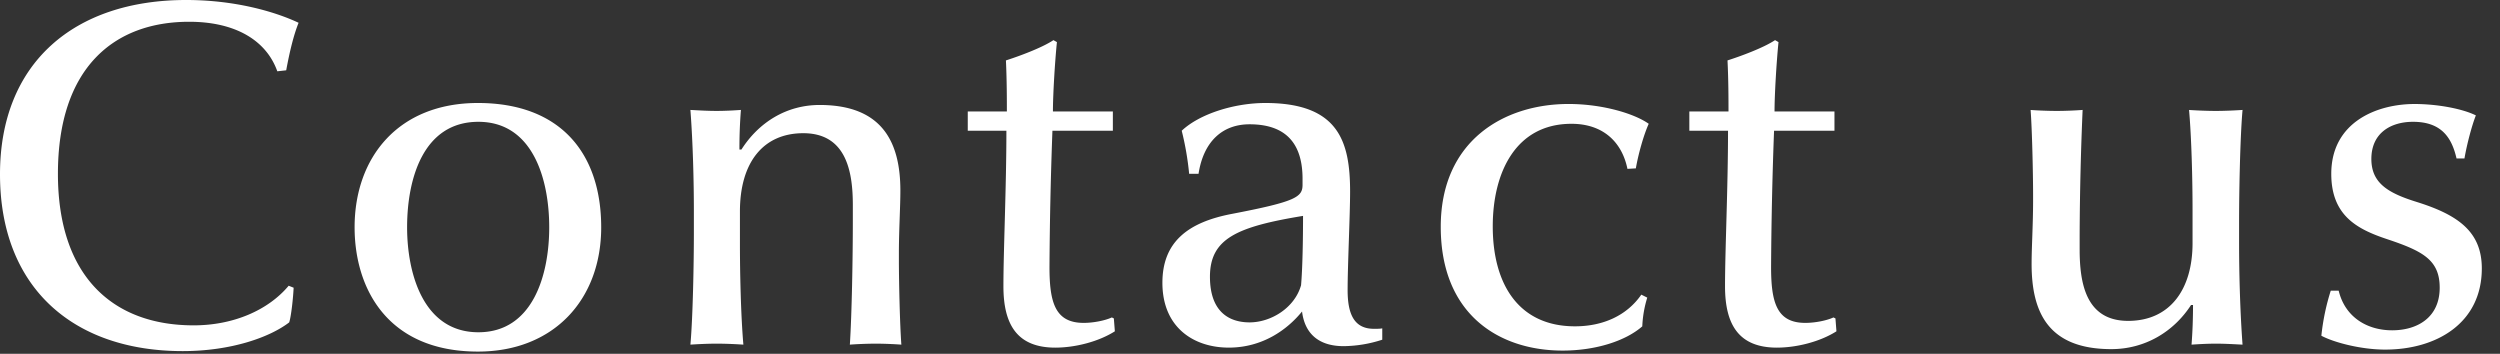 <svg width="106" height="15" fill="none" xmlns="http://www.w3.org/2000/svg"><rect width="100%" height="100%" fill="#333333" stroke="none"/><g clip-path="url(#clip0_2275_1380)" fill="#fff"><path d="m12.135 2.981-.377.042c-.463-1.301-1.764-2.1-3.738-2.1-3.192 0-5.564 1.954-5.564 6.447 0 4.346 2.331 6.425 5.753 6.425 1.701 0 3.17-.651 4.031-1.68l.21.084c-.02.44-.104 1.218-.188 1.47-.82.63-2.457 1.218-4.515 1.218C3.107 14.887 0 12.199 0 7.39 0 2.667 3.148 0 7.895 0c1.994 0 3.695.462 4.765.966-.21.525-.378 1.218-.525 2.015Zm8.129 11.926c-3.843 0-5.229-2.687-5.229-5.27 0-2.96 1.848-5.27 5.229-5.27 3.527 0 5.227 2.163 5.227 5.27 0 3.066-2.015 5.27-5.227 5.27Zm.02-9.742c-2.351 0-3.023 2.436-3.023 4.473 0 1.931.672 4.45 3.023 4.45 2.31 0 3.003-2.435 3.003-4.45 0-2.037-.693-4.473-3.003-4.473Zm16.863 9.406c-.399 0-.86.022-1.113.042.084-1.301.126-3.715.126-5.29v-.63c0-1.407-.273-3.045-2.1-3.045-1.7 0-2.687 1.239-2.687 3.318v1.406c0 1.26.042 3.045.146 4.241-.292-.02-.734-.042-1.132-.042-.38 0-.82.022-1.114.042.106-1.175.147-3.506.147-4.765v-.882c0-1.26-.041-2.92-.147-4.305.399.022.735.042 1.114.042.356 0 .734-.02 1.028-.042a20.479 20.479 0 0 0-.063 1.68h.084c.735-1.154 1.91-1.89 3.318-1.89 2.687 0 3.422 1.617 3.422 3.633 0 .692-.063 1.68-.063 2.666v.252c0 .924.041 2.771.105 3.611-.252-.02-.714-.042-1.072-.042Zm7.603.169c-1.617 0-2.205-.967-2.205-2.604 0-1.532.126-4.2.126-6.593h-1.638v-.818h1.658c0-.462 0-1.324-.04-2.163.524-.168 1.511-.525 2.015-.86l.147.083c-.085.84-.169 2.226-.169 2.94h2.541v.818h-2.562a183.279 183.279 0 0 0-.125 5.774c0 1.49.23 2.373 1.448 2.373.44 0 .924-.105 1.197-.231l.084.042.043.546c-.694.44-1.68.692-2.52.692Zm12.22-.063c-1.113 0-1.657-.588-1.763-1.47-.63.776-1.68 1.532-3.107 1.532-1.47 0-2.814-.84-2.814-2.75 0-1.721 1.071-2.561 2.94-2.919 2.73-.524 3.002-.714 3.002-1.238V7.58c0-1.365-.587-2.31-2.247-2.31-1.155 0-1.952.735-2.163 2.1h-.398a12.411 12.411 0 0 0-.315-1.827c.756-.714 2.225-1.176 3.548-1.176 3.108 0 3.591 1.638 3.591 3.759 0 .986-.105 3.128-.105 4.178 0 1.008.273 1.637 1.113 1.637.168 0 .272 0 .356-.02v.482a5.434 5.434 0 0 1-1.637.274Zm-5.668-2.94c0 1.448.776 1.932 1.68 1.932.903 0 1.91-.61 2.183-1.575.063-.714.084-1.952.084-2.94-2.814.462-3.947.966-3.947 2.583Zm18.331 2.1c-.693.608-1.952 1.028-3.38 1.028-2.646 0-5.165-1.49-5.165-5.249 0-3.653 2.687-5.207 5.417-5.207 1.47 0 2.813.42 3.401.84-.21.462-.441 1.281-.546 1.89l-.356.021c-.232-1.134-1.03-1.911-2.373-1.911-2.373 0-3.338 2.08-3.338 4.347 0 2.498 1.133 4.24 3.484 4.24 1.198 0 2.205-.461 2.815-1.343l.252.126a4.752 4.752 0 0 0-.211 1.218Zm5.713.903c-1.618 0-2.205-.967-2.205-2.604 0-1.532.127-4.2.127-6.593h-1.64v-.818h1.66c0-.462 0-1.324-.042-2.163.526-.168 1.512-.525 2.016-.86l.146.083c-.084.84-.168 2.226-.168 2.94h2.541v.818H75.22a180.348 180.348 0 0 0-.126 5.774c0 1.49.23 2.373 1.449 2.373.44 0 .924-.105 1.196-.231l.084.042.042.546c-.693.44-1.68.692-2.52.692Zm18.605-.169c-.357 0-.735.022-1.03.042.043-.546.063-1.112.063-1.68H92.9c-.734 1.134-1.952 1.87-3.38 1.87-2.687 0-3.38-1.576-3.38-3.612 0-.693.063-1.68.063-2.667v-.252c0-.923-.042-2.771-.105-3.61.252.02.715.041 1.113.041.378 0 .818-.02 1.092-.042a135.202 135.202 0 0 0-.126 5.291v.61c0 1.427.252 3.043 2.057 3.043 1.764 0 2.73-1.322 2.73-3.295V8.902c0-1.26-.042-3.044-.148-4.24.274.02.756.041 1.135.041.377 0 .819-.02 1.133-.042-.105 1.176-.147 3.507-.147 4.767v.882c0 1.26.043 2.917.147 4.303-.398-.02-.756-.042-1.133-.042Zm7.183.252c-1.05 0-2.204-.314-2.708-.588a9.57 9.57 0 0 1 .398-1.91h.336c.274 1.134 1.218 1.68 2.268 1.68 1.07 0 2.015-.546 2.015-1.806 0-1.176-.714-1.553-2.225-2.057-1.26-.42-2.372-.988-2.372-2.772 0-2.205 1.952-2.96 3.527-2.96 1.008 0 2.057.21 2.604.483-.168.42-.379 1.217-.484 1.826h-.336c-.21-.924-.672-1.554-1.847-1.554-.924 0-1.764.462-1.764 1.575 0 1.029.714 1.448 1.932 1.826 1.743.546 2.751 1.26 2.751 2.814 0 2.33-1.932 3.443-4.095 3.443Z"/></g><defs><clipPath id="clip0_2275_1380"><path fill="#fff" d="M0 0h106v15H0z"/></clipPath></defs></svg>